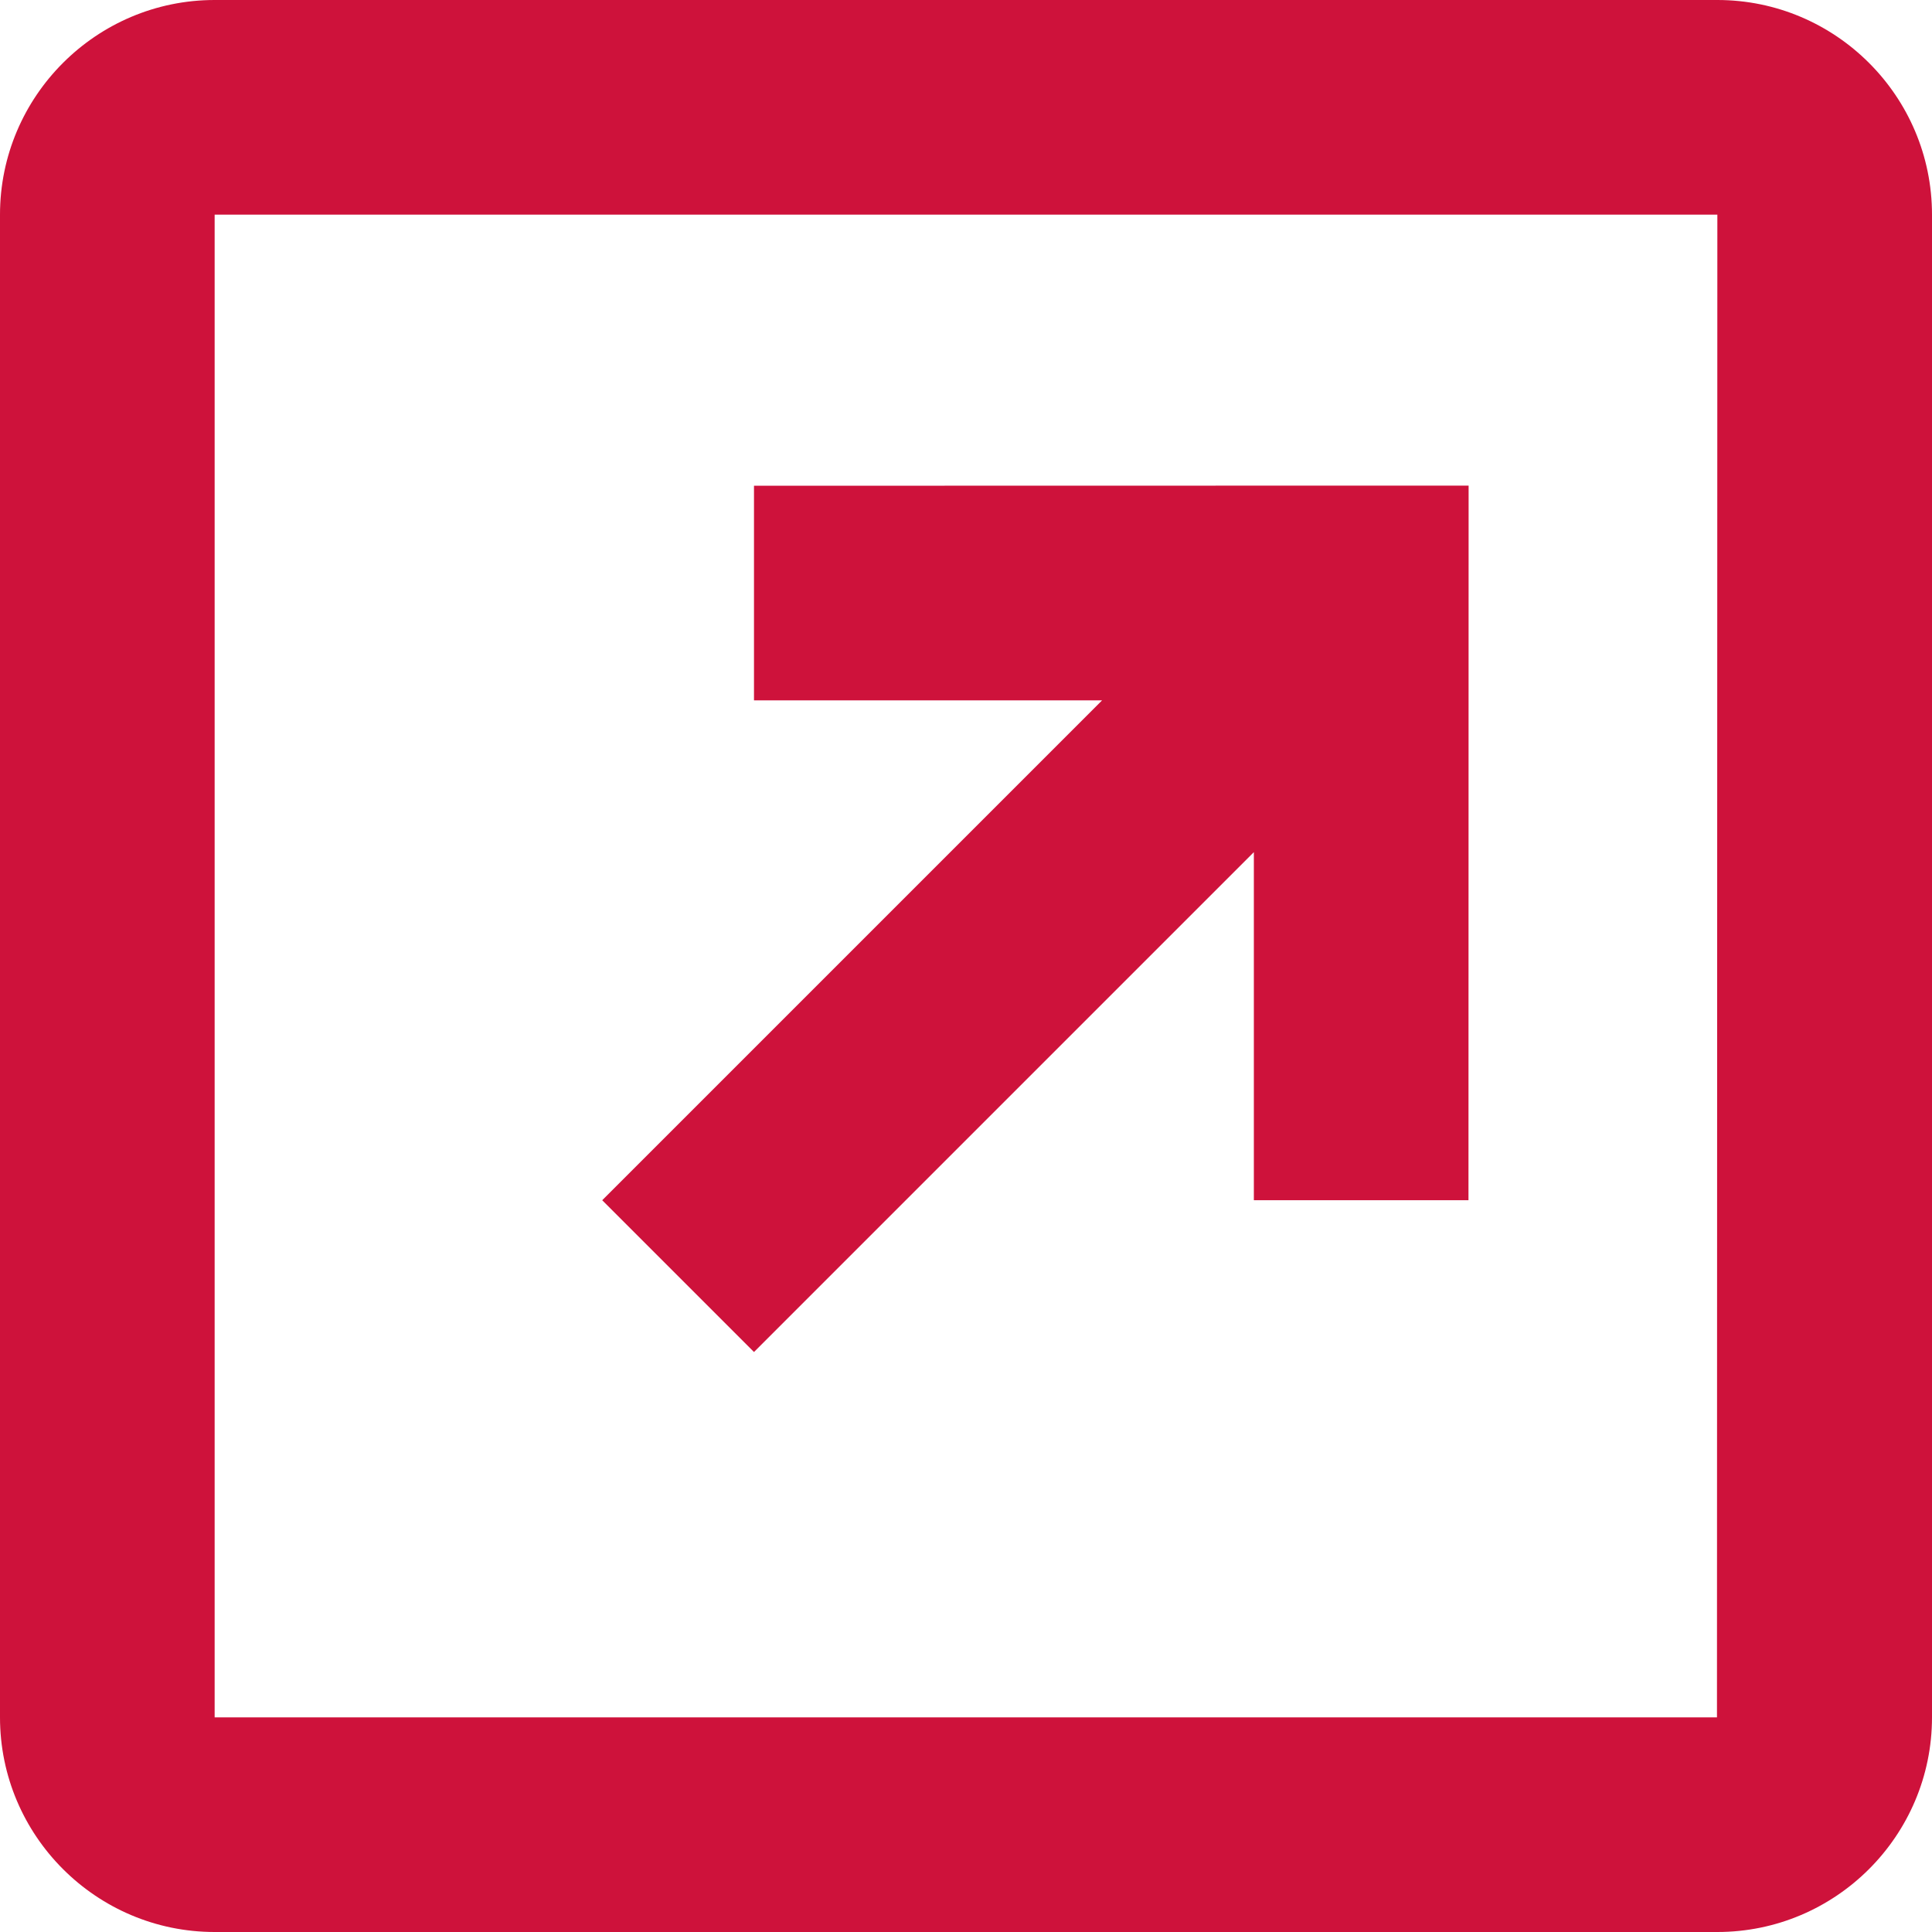 <?xml version="1.0" encoding="UTF-8"?>
<svg width="20px" height="20px" viewBox="0 0 20 20" version="1.1" xmlns="http://www.w3.org/2000/svg" xmlns:xlink="http://www.w3.org/1999/xlink">
    <!-- Generator: Sketch 52.2 (67145) - http://www.bohemiancoding.com/sketch -->
    <title>Fill 201 + Fill 202</title>
    <desc>Created with Sketch.</desc>
    <g id="Page-1" stroke="none" stroke-width="1" fill="none" fill-rule="evenodd">
        <g id="Fill-201-+-Fill-202" fill="#CE123B">
            <path d="M17.774,17.778 L2.222,17.778 L2.222,2.222 L17.778,2.222 L17.774,17.778 Z M17.778,0 L2.222,0 C0.997,0 0,0.997 0,2.222 L0,17.778 C0,19.003 0.997,20 2.222,20 L17.778,20 C19.003,20 20,19.003 20,17.778 L20,2.222 C20,0.997 19.003,0 17.778,0 L17.778,0 Z" id="Fill-201"></path>
            <polygon id="Fill-202" transform="translate(11.111, 9.119) rotate(-135) translate(-11.111, -9.119) " points="16.341 9.674 14.77 8.103 12.222 10.651 12.222 3.333 10 3.333 10 10.651 7.452 8.103 5.881 9.674 11.111 14.906"></polygon>
        </g>
    </g>
</svg>